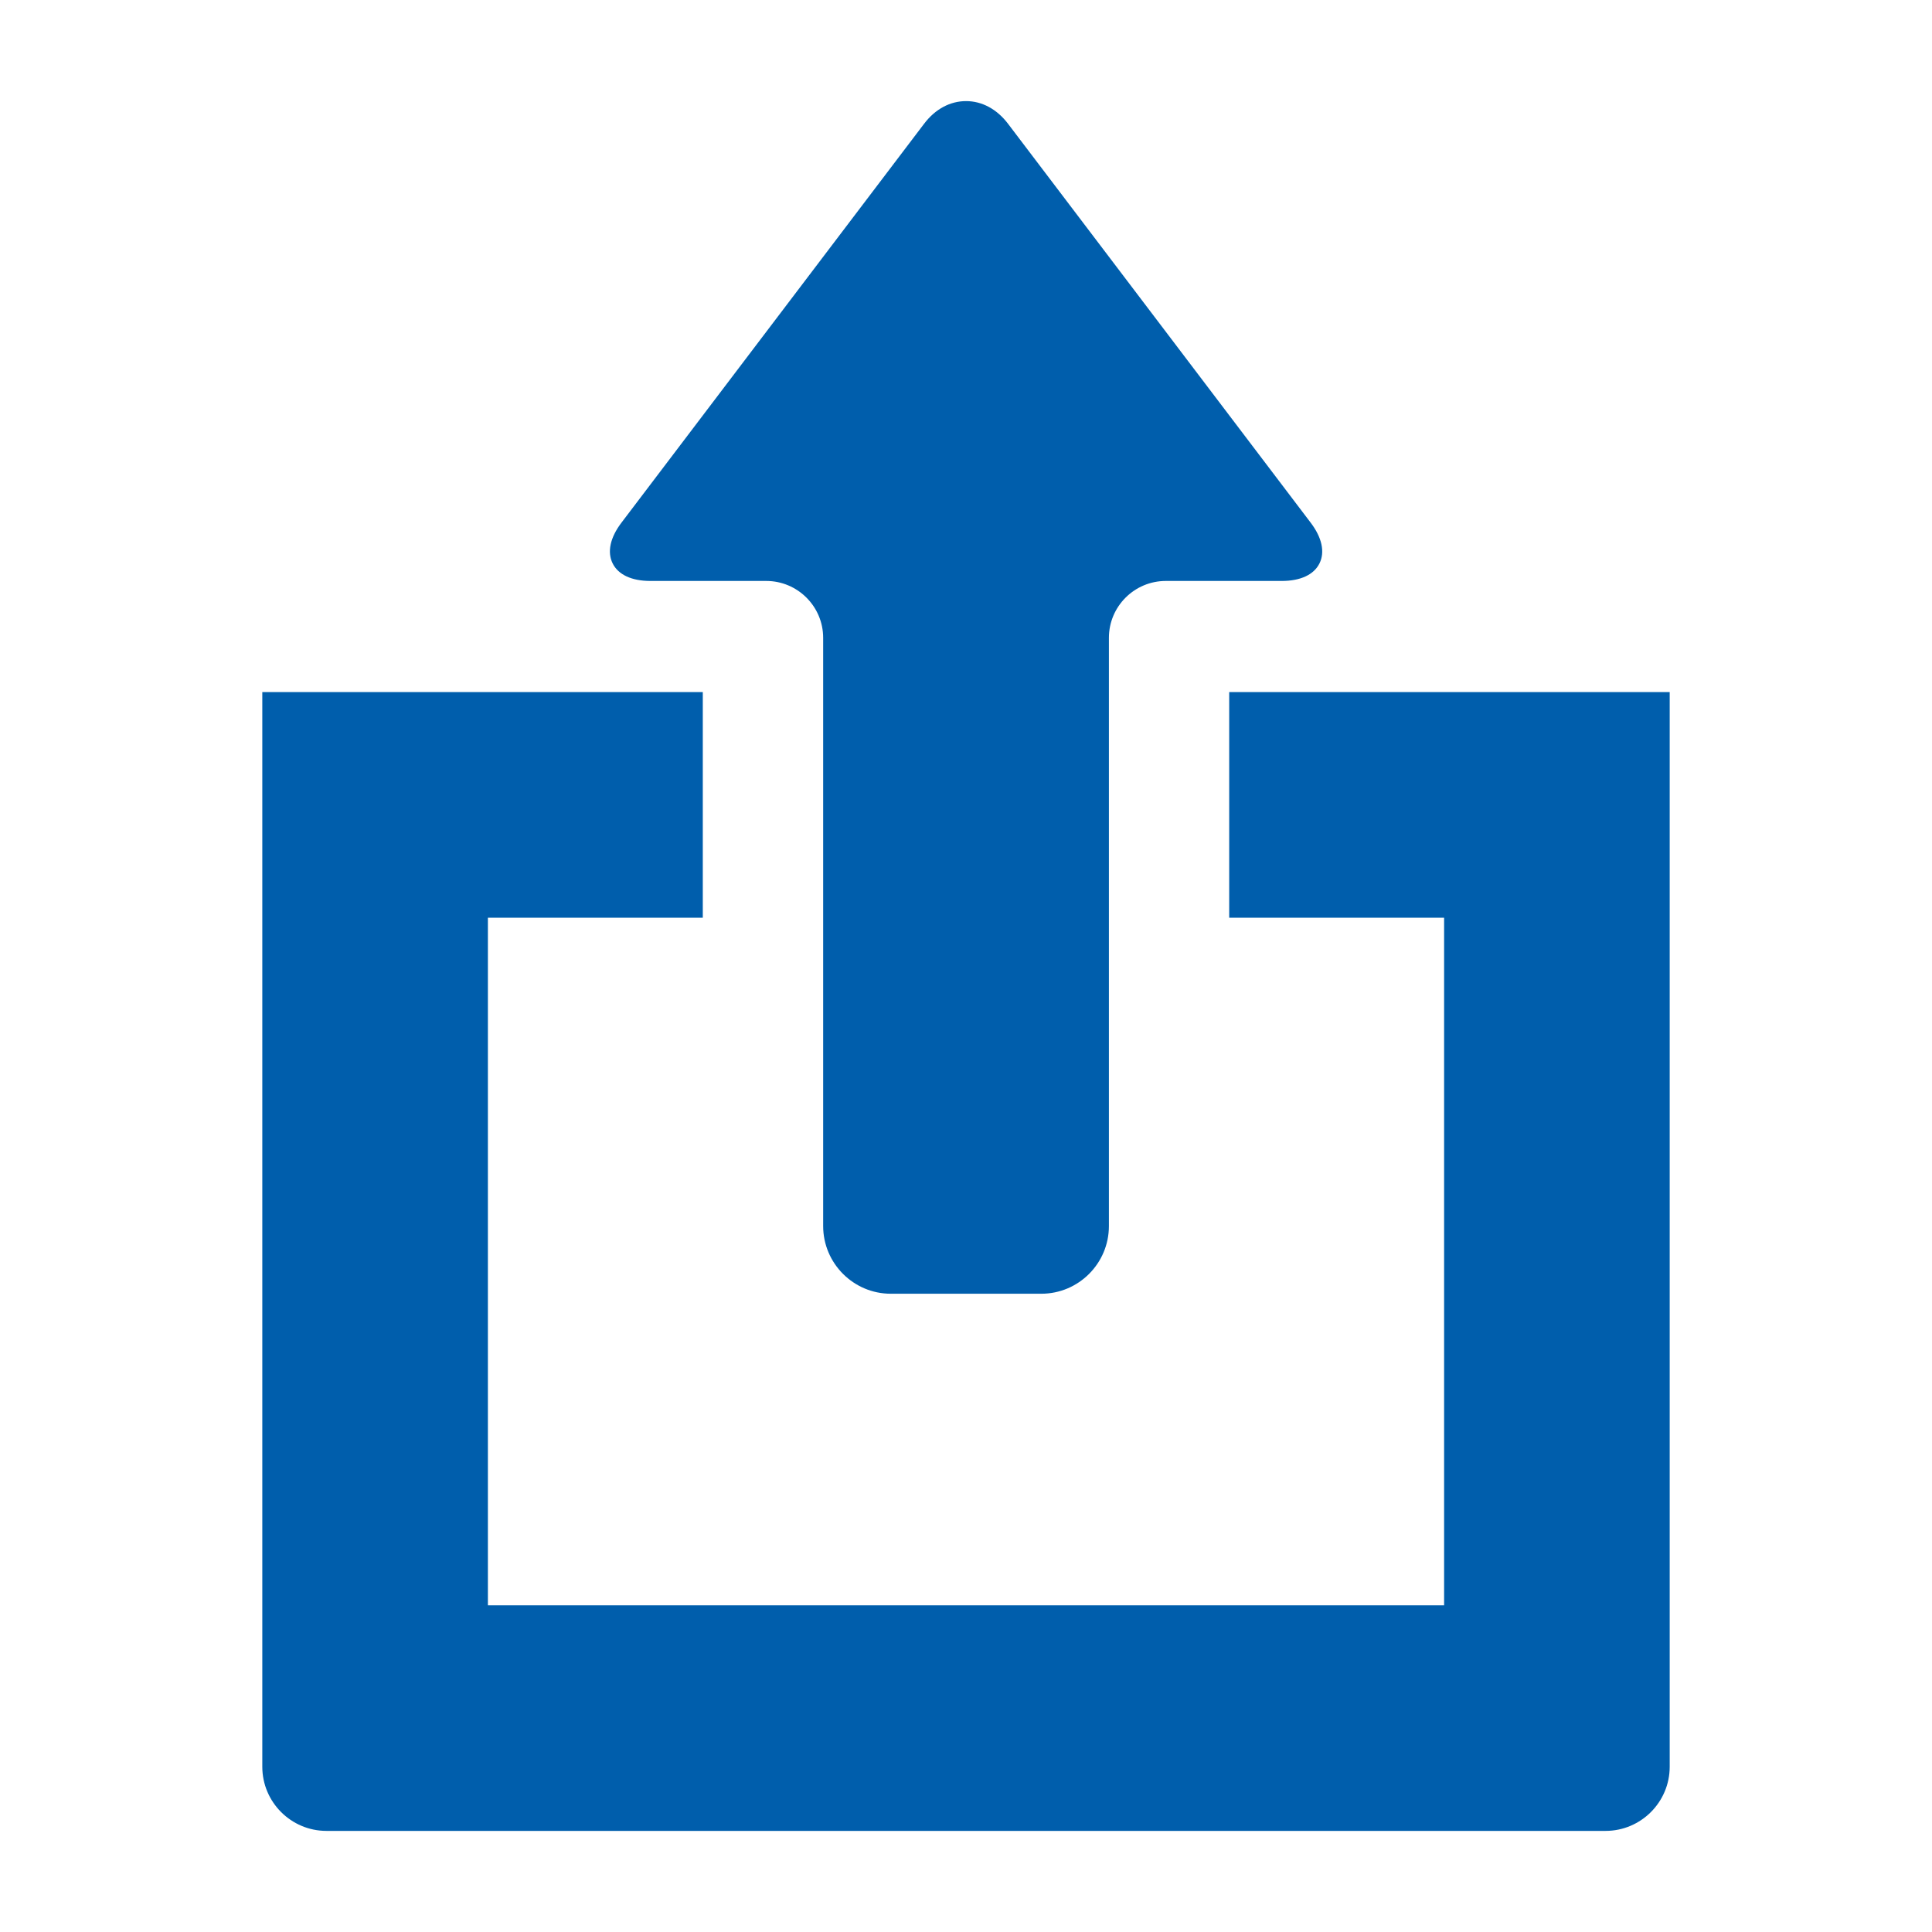 <?xml version="1.0" encoding="UTF-8"?>
<svg id="_レイヤー_1" data-name="レイヤー 1" xmlns="http://www.w3.org/2000/svg" viewBox="0 0 300 300">
  <defs>
    <style>
      .cls-1 {
        fill: #005eac;
      }
    </style>
  </defs>
  <path class="cls-1" d="M100.98,90.21h18c4.87,0,8.84,3.96,8.84,8.83v91.34c0,5.79,4.71,10.51,10.5,10.51h23.37c5.79,0,10.5-4.71,10.5-10.51v-91.34c0-4.87,3.96-8.83,8.84-8.83h18c2.91,0,4.99-.97,5.86-2.73.87-1.76.39-4-1.37-6.32l-47-61.95c-1.72-2.26-4.03-3.51-6.51-3.51s-4.79,1.24-6.51,3.51l-47,61.95c-1.76,2.32-2.24,4.56-1.37,6.32.87,1.76,2.95,2.73,5.86,2.73Z"/>
  <path class="cls-1" d="M50.68,284.3h198.63c5.49,0,9.96-4.47,9.96-9.96V107.46h-68.4v35.04h33.37v106.77H75.76v-106.77h33.37v-35.04H40.73v166.88c0,5.49,4.47,9.96,9.96,9.96Z"/>
</svg>